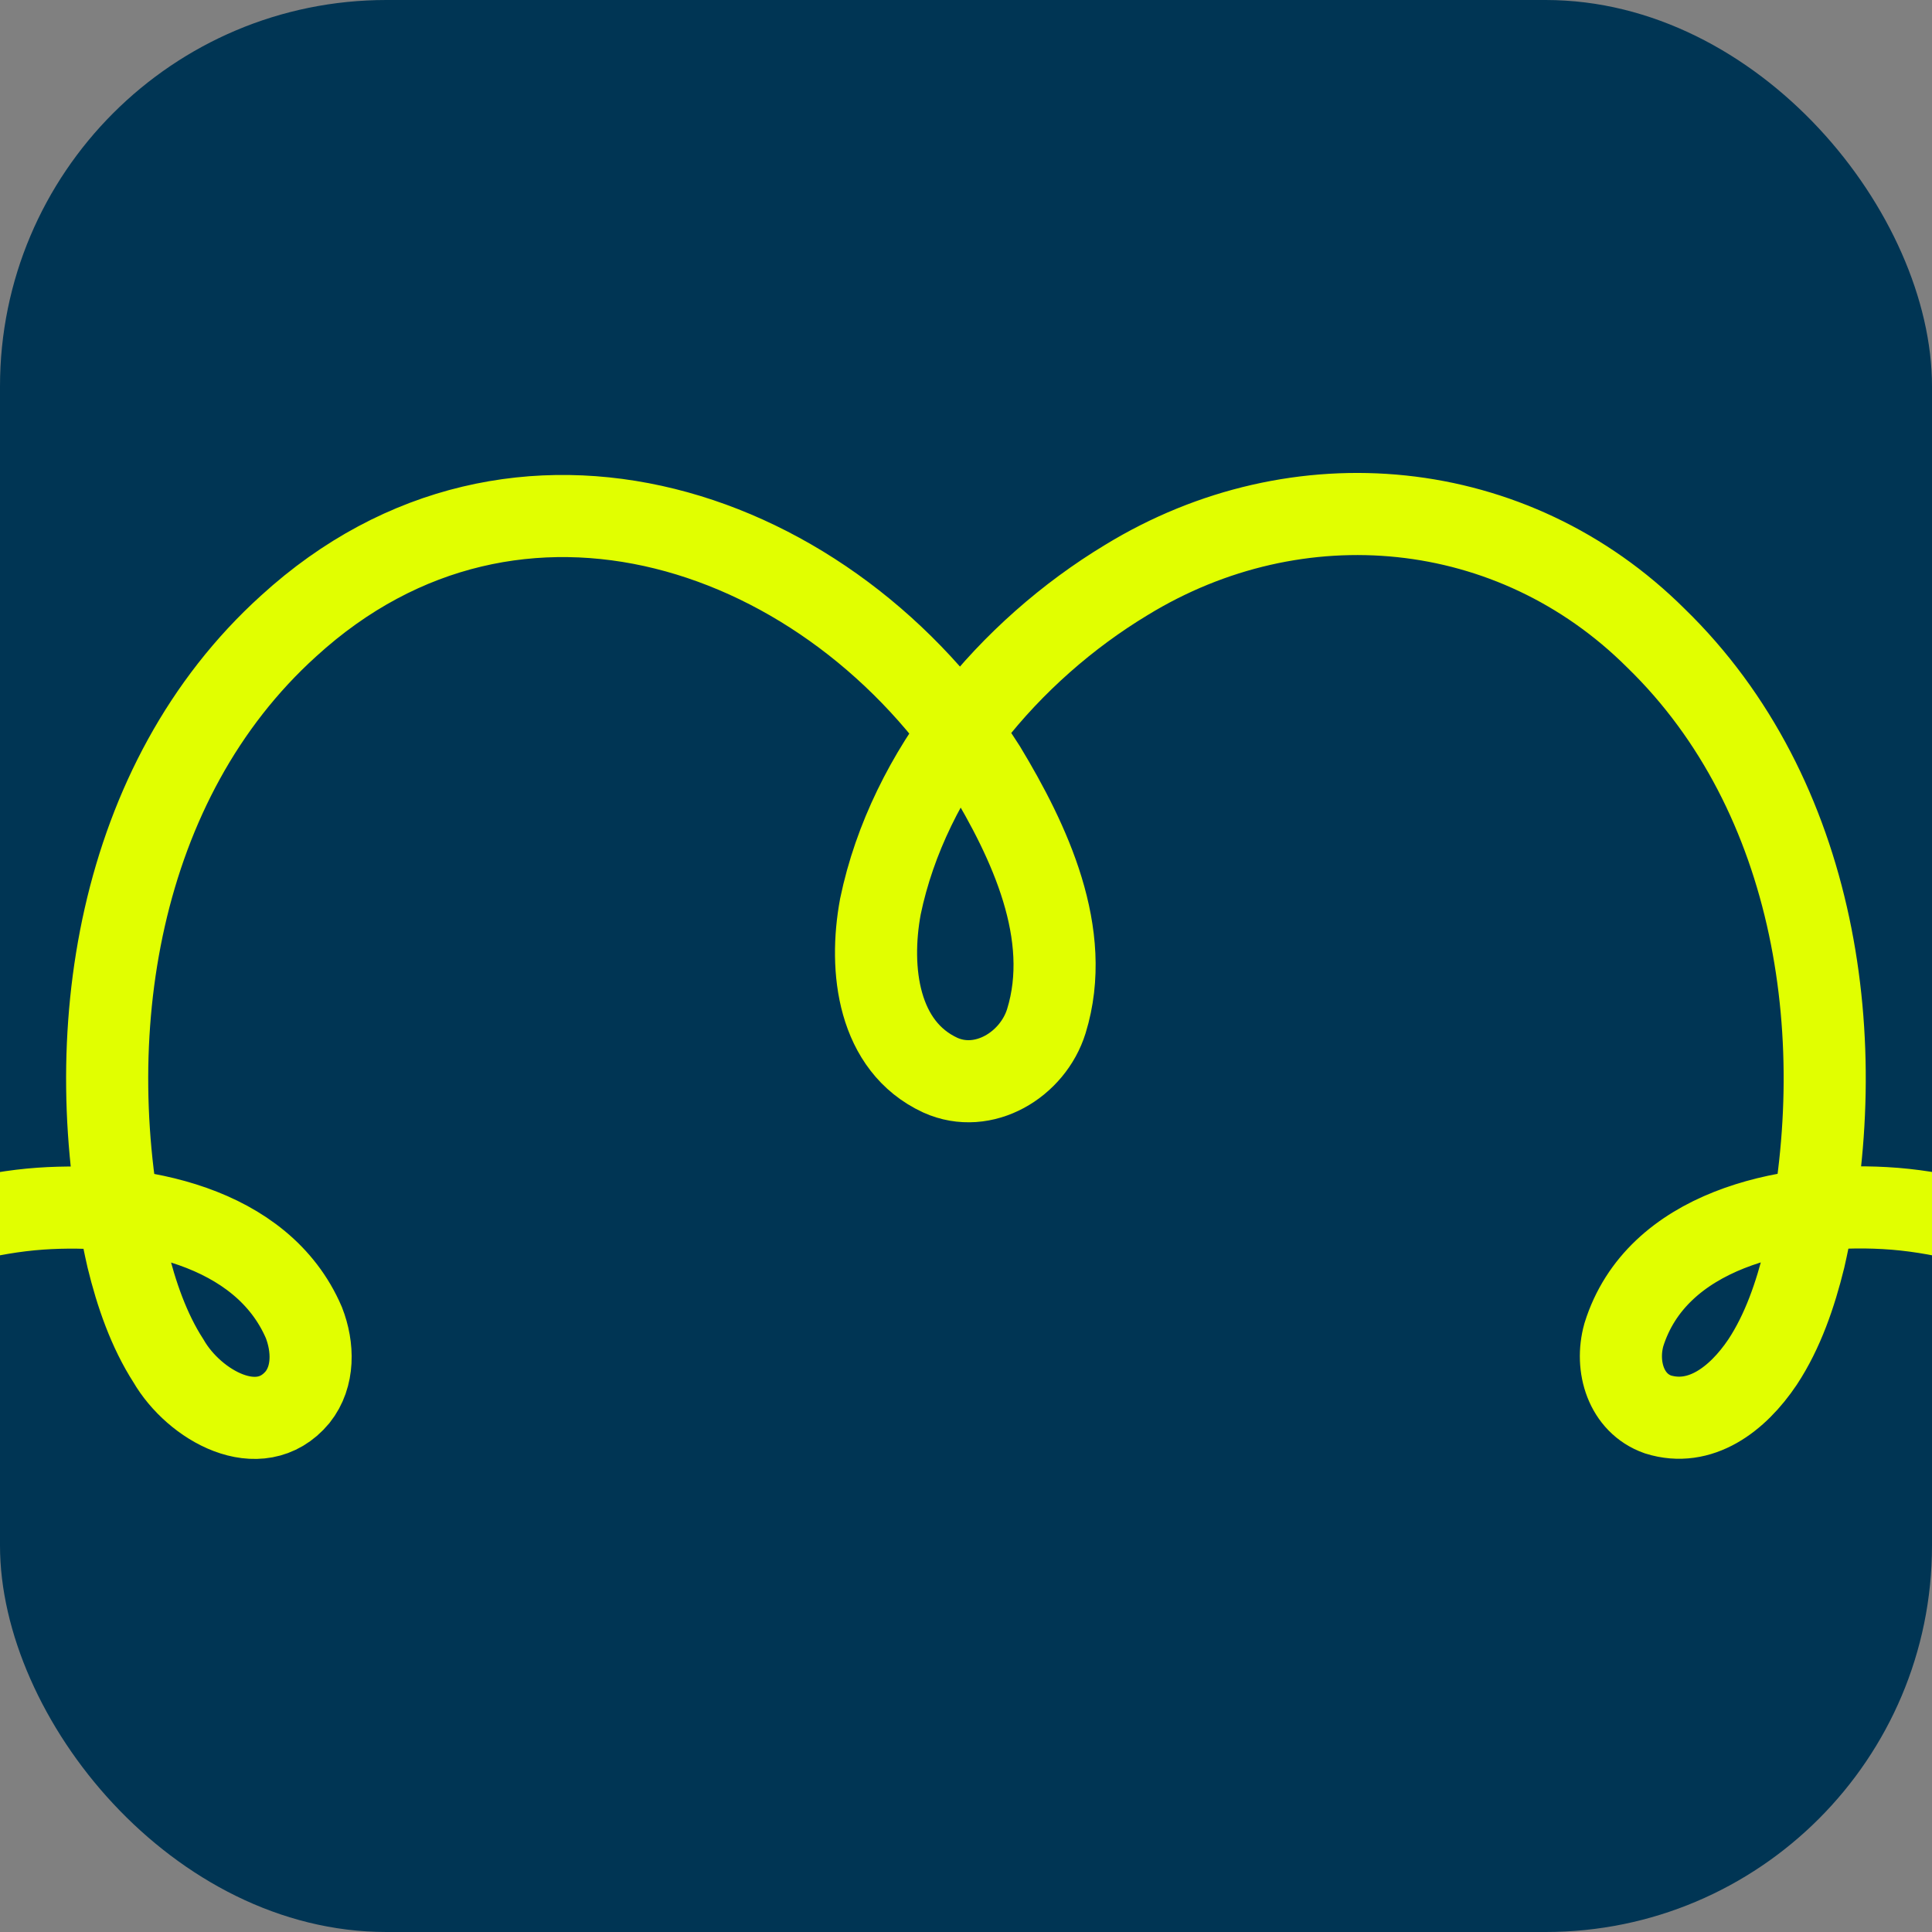 <?xml version="1.0" encoding="UTF-8"?>
<svg id="Layer_1" xmlns="http://www.w3.org/2000/svg" viewBox="0 0 100 100">
  <rect x="0" y="0" width="100" height="100" fill="#808080" stroke="none"/>
  <defs>
    <style>
      .cls-1 {
        fill: #003554;
      }

      .cls-2 {
        fill: none;
        stroke: #e1ff00;
        stroke-miterlimit: 10;
        stroke-width: 4.25px;
      }
    </style>
  </defs>
  <rect class="cls-1" width="100" height="100" rx="20" ry="20"/>
  <path class="cls-2" d="M-5.65,64.36c2.49-.87,5.06-1.61,7.73-1.8,5.04-.35,11.48.85,13.65,5.9.49,1.26.53,2.78-.33,3.86-1.96,2.35-5.35.42-6.68-1.88-1.02-1.58-1.67-3.47-2.12-5.32-2.62-11.45-.54-24.69,8.34-32.72,11.78-10.76,28.13-5.11,36.04,7.34,2.3,3.81,4.57,8.6,3.18,13.11-.7,2.26-3.25,3.81-5.49,2.8-3.22-1.49-3.71-5.45-3.1-8.73,1.46-7.04,6.68-13.25,12.73-16.9,8.86-5.42,20-4.37,27.41,3.01,8.35,8.11,10.23,20.93,7.68,32.1-.46,1.87-1.11,3.78-2.16,5.37-1.31,1.95-3.24,3.39-5.42,2.71-1.64-.58-2.22-2.47-1.76-4.12,1.69-5.42,8.34-6.85,13.5-6.56,2.79.15,5.49.92,8.09,1.83"/>
</svg>